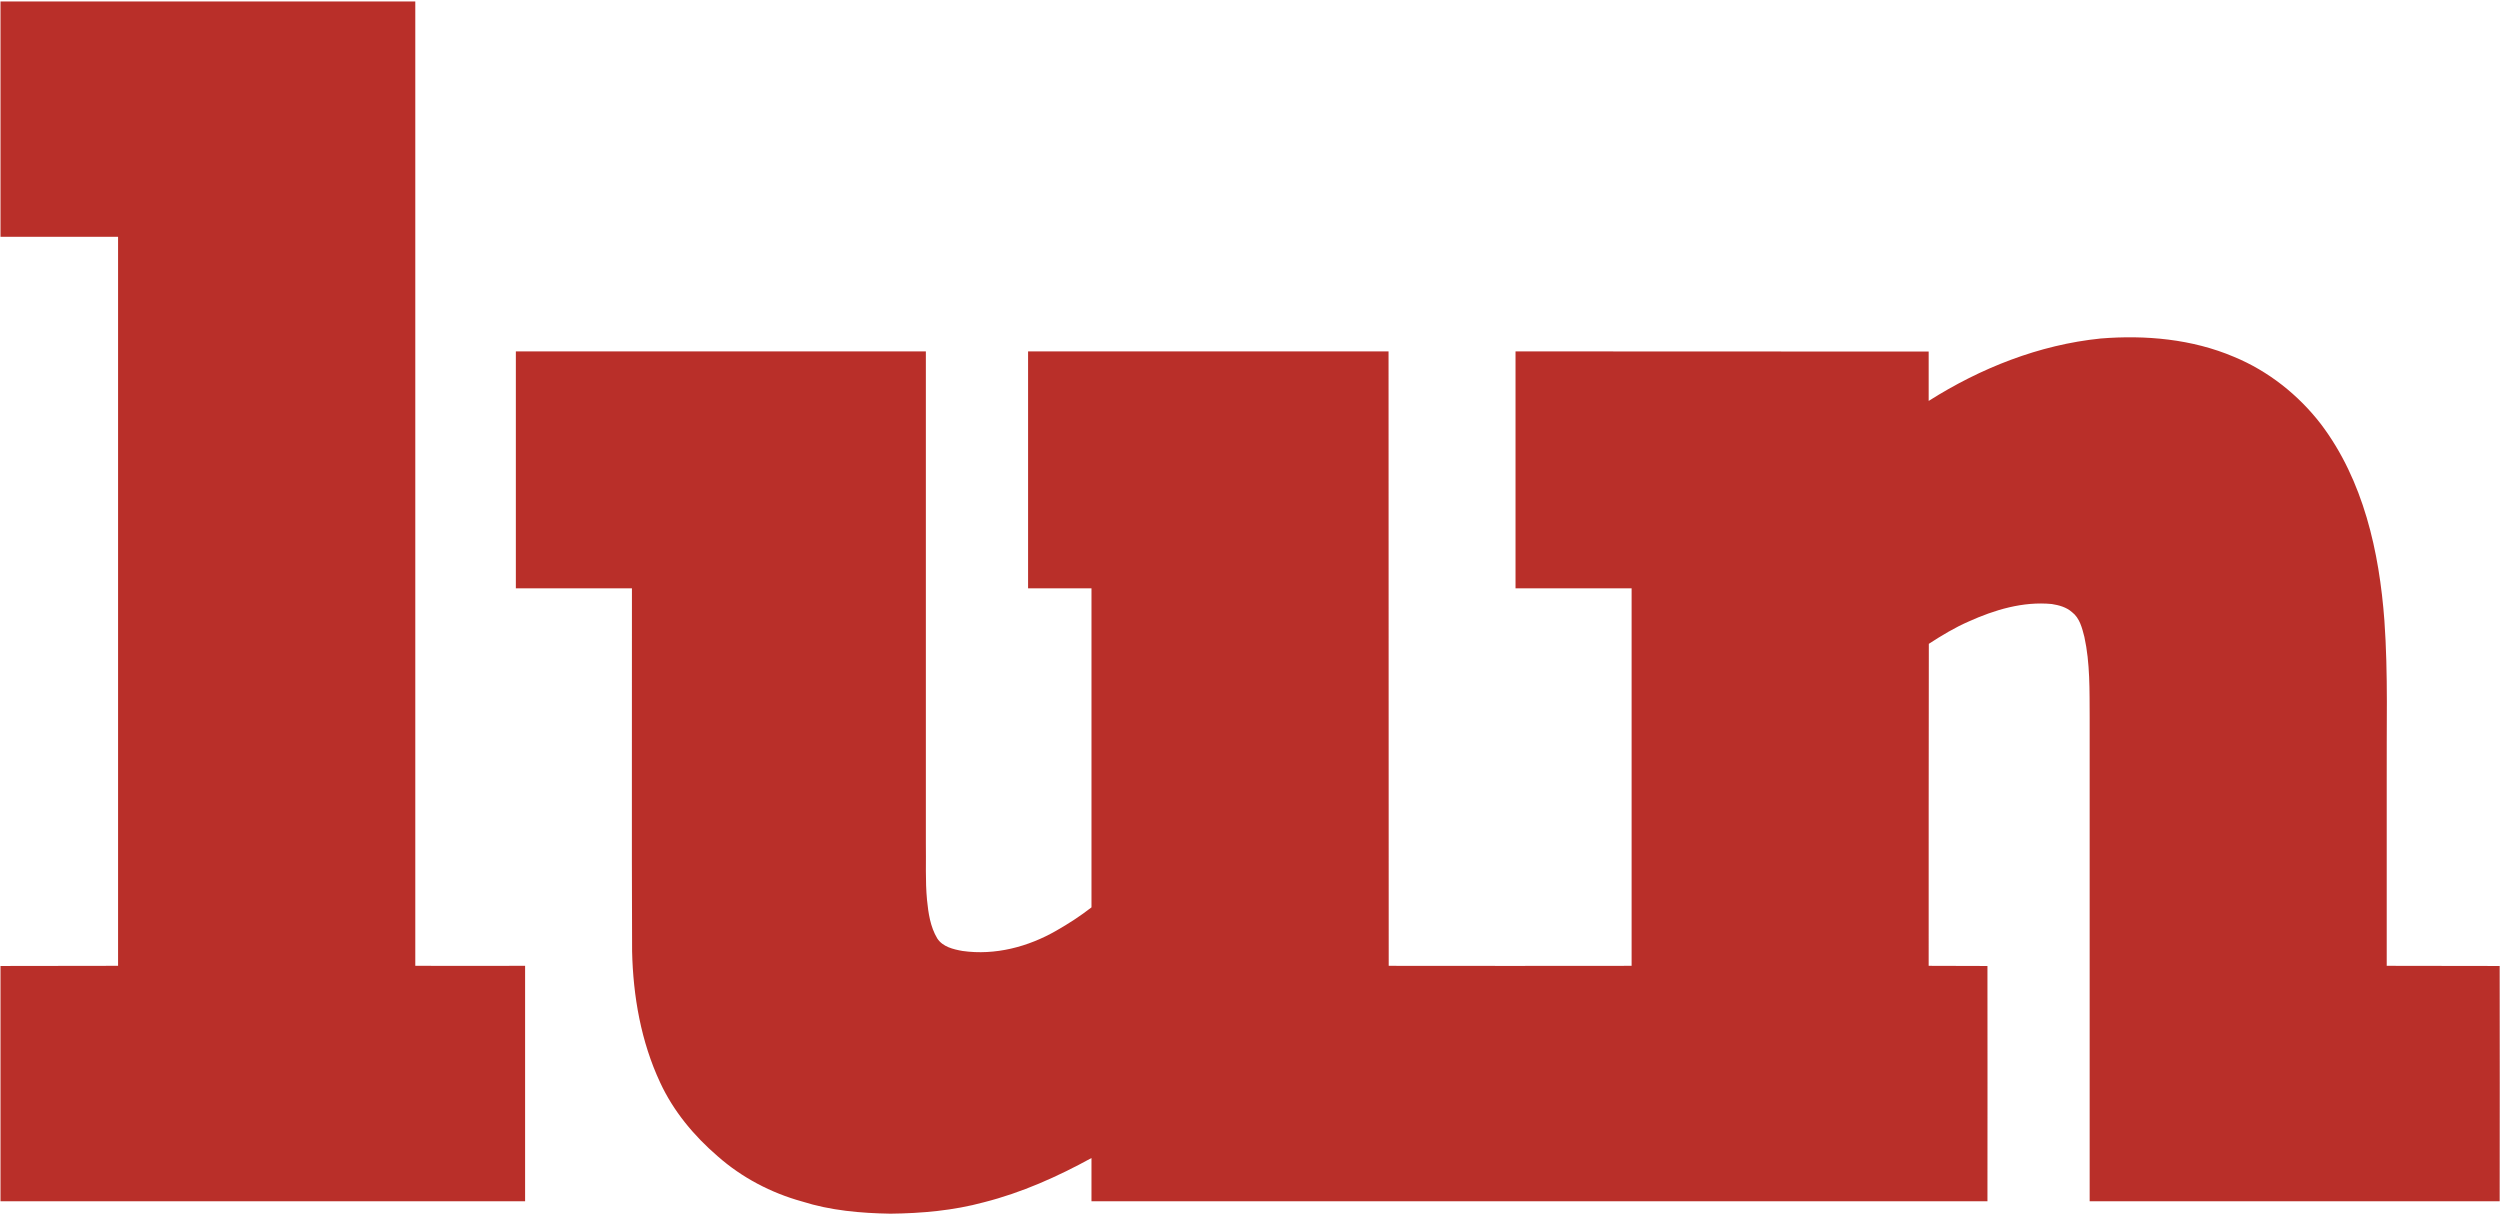 <svg version="1.2" xmlns="http://www.w3.org/2000/svg" viewBox="0 0 1514 735" width="1514" height="735">
	<title>220429_-_lundin_mining_-_corporate_presentation_-_may_2022_-_v2-1-pdf-svg (2)-svg</title>
	<style>
		.s0 { fill: #b92f29 } 
	</style>
	<g id="#b92f29ff">
		<path id="Layer" class="s0" d="m0.3 0.9q125.6 0 251.2 0 0 292 0 584c22.1 0.1 44.3 0 66.5 0q0 71.3 0 142.6-158.9 0-317.7 0 0-71.3 0-142.5c23.7-0.1 47.5 0 71.2-0.1q0-220.7 0-441.5-35.6 0-71.2 0 0-71.3 0-142.5z"/>
		<path id="Layer" class="s0" d="m1272.1 205c27.2-2.2 55.4 0.3 80.8 11.1 20.8 8.6 39 23 52.7 40.8 25.7 34 35.3 77.2 38.4 119 2.3 32.5 1.2 65 1.4 97.6q0 55.7 0 111.4c22.8 0.1 45.6 0 68.4 0.1q0.1 71.2 0 142.5-124.1 0-248.3 0c0-97.7 0-195.4 0-293.2-0.1-16.2 0.3-32.6-3.2-48.6-1.4-5.4-2.8-11.4-7.5-15-3.4-3-7.8-4.2-12.2-4.9-17.4-1.7-34.7 3.5-50.4 10.6-8.5 3.7-16.4 8.5-24.1 13.5-0.1 65-0.1 130-0.1 195 11.9 0.1 23.8 0 35.6 0.1 0 47.5 0.1 95 0 142.5q-271.3 0-542.6 0 0-13.1 0-26.2c-20.6 11.3-42.3 21-65.2 26.8-18.4 5-37.6 6.7-56.6 6.9-18-0.3-36.2-1.9-53.5-7.4-18.8-5.2-36.5-14.5-51.1-27.4-14.4-12.4-26.8-27.3-34.8-44.6-11.6-24.8-16.4-52.3-17-79.5-0.3-73.3 0-146.6-0.1-219.8-23.5 0-46.9 0-70.3 0q0-71.7 0-143.5 124.2 0 248.3 0c0 99.2 0 198.3 0 297.5 0.2 11.5-0.4 23.1 0.7 34.7 0.8 8 2 16.3 6.2 23.3 3.3 5.1 9.7 6.6 15.3 7.6 19.7 2.8 39.8-2.5 56.8-12.3 7.4-4.2 14.6-8.9 21.3-14.1 0-64.4 0-128.8 0-193.2q-19.2 0-38.4 0 0-71.7 0-143.5 109.2 0 218.3 0c0.1 124.1 0 248.1 0.1 372.1q73.5 0.1 147.1 0 0-114.3 0-228.6c-23.4 0-46.9 0-70.3 0q0-71.7 0-143.5 125.1 0 250.2 0.1 0 14.9 0 29.9c31.4-19.9 66.9-34 104.1-37.8z"/>
	</g>
</svg>